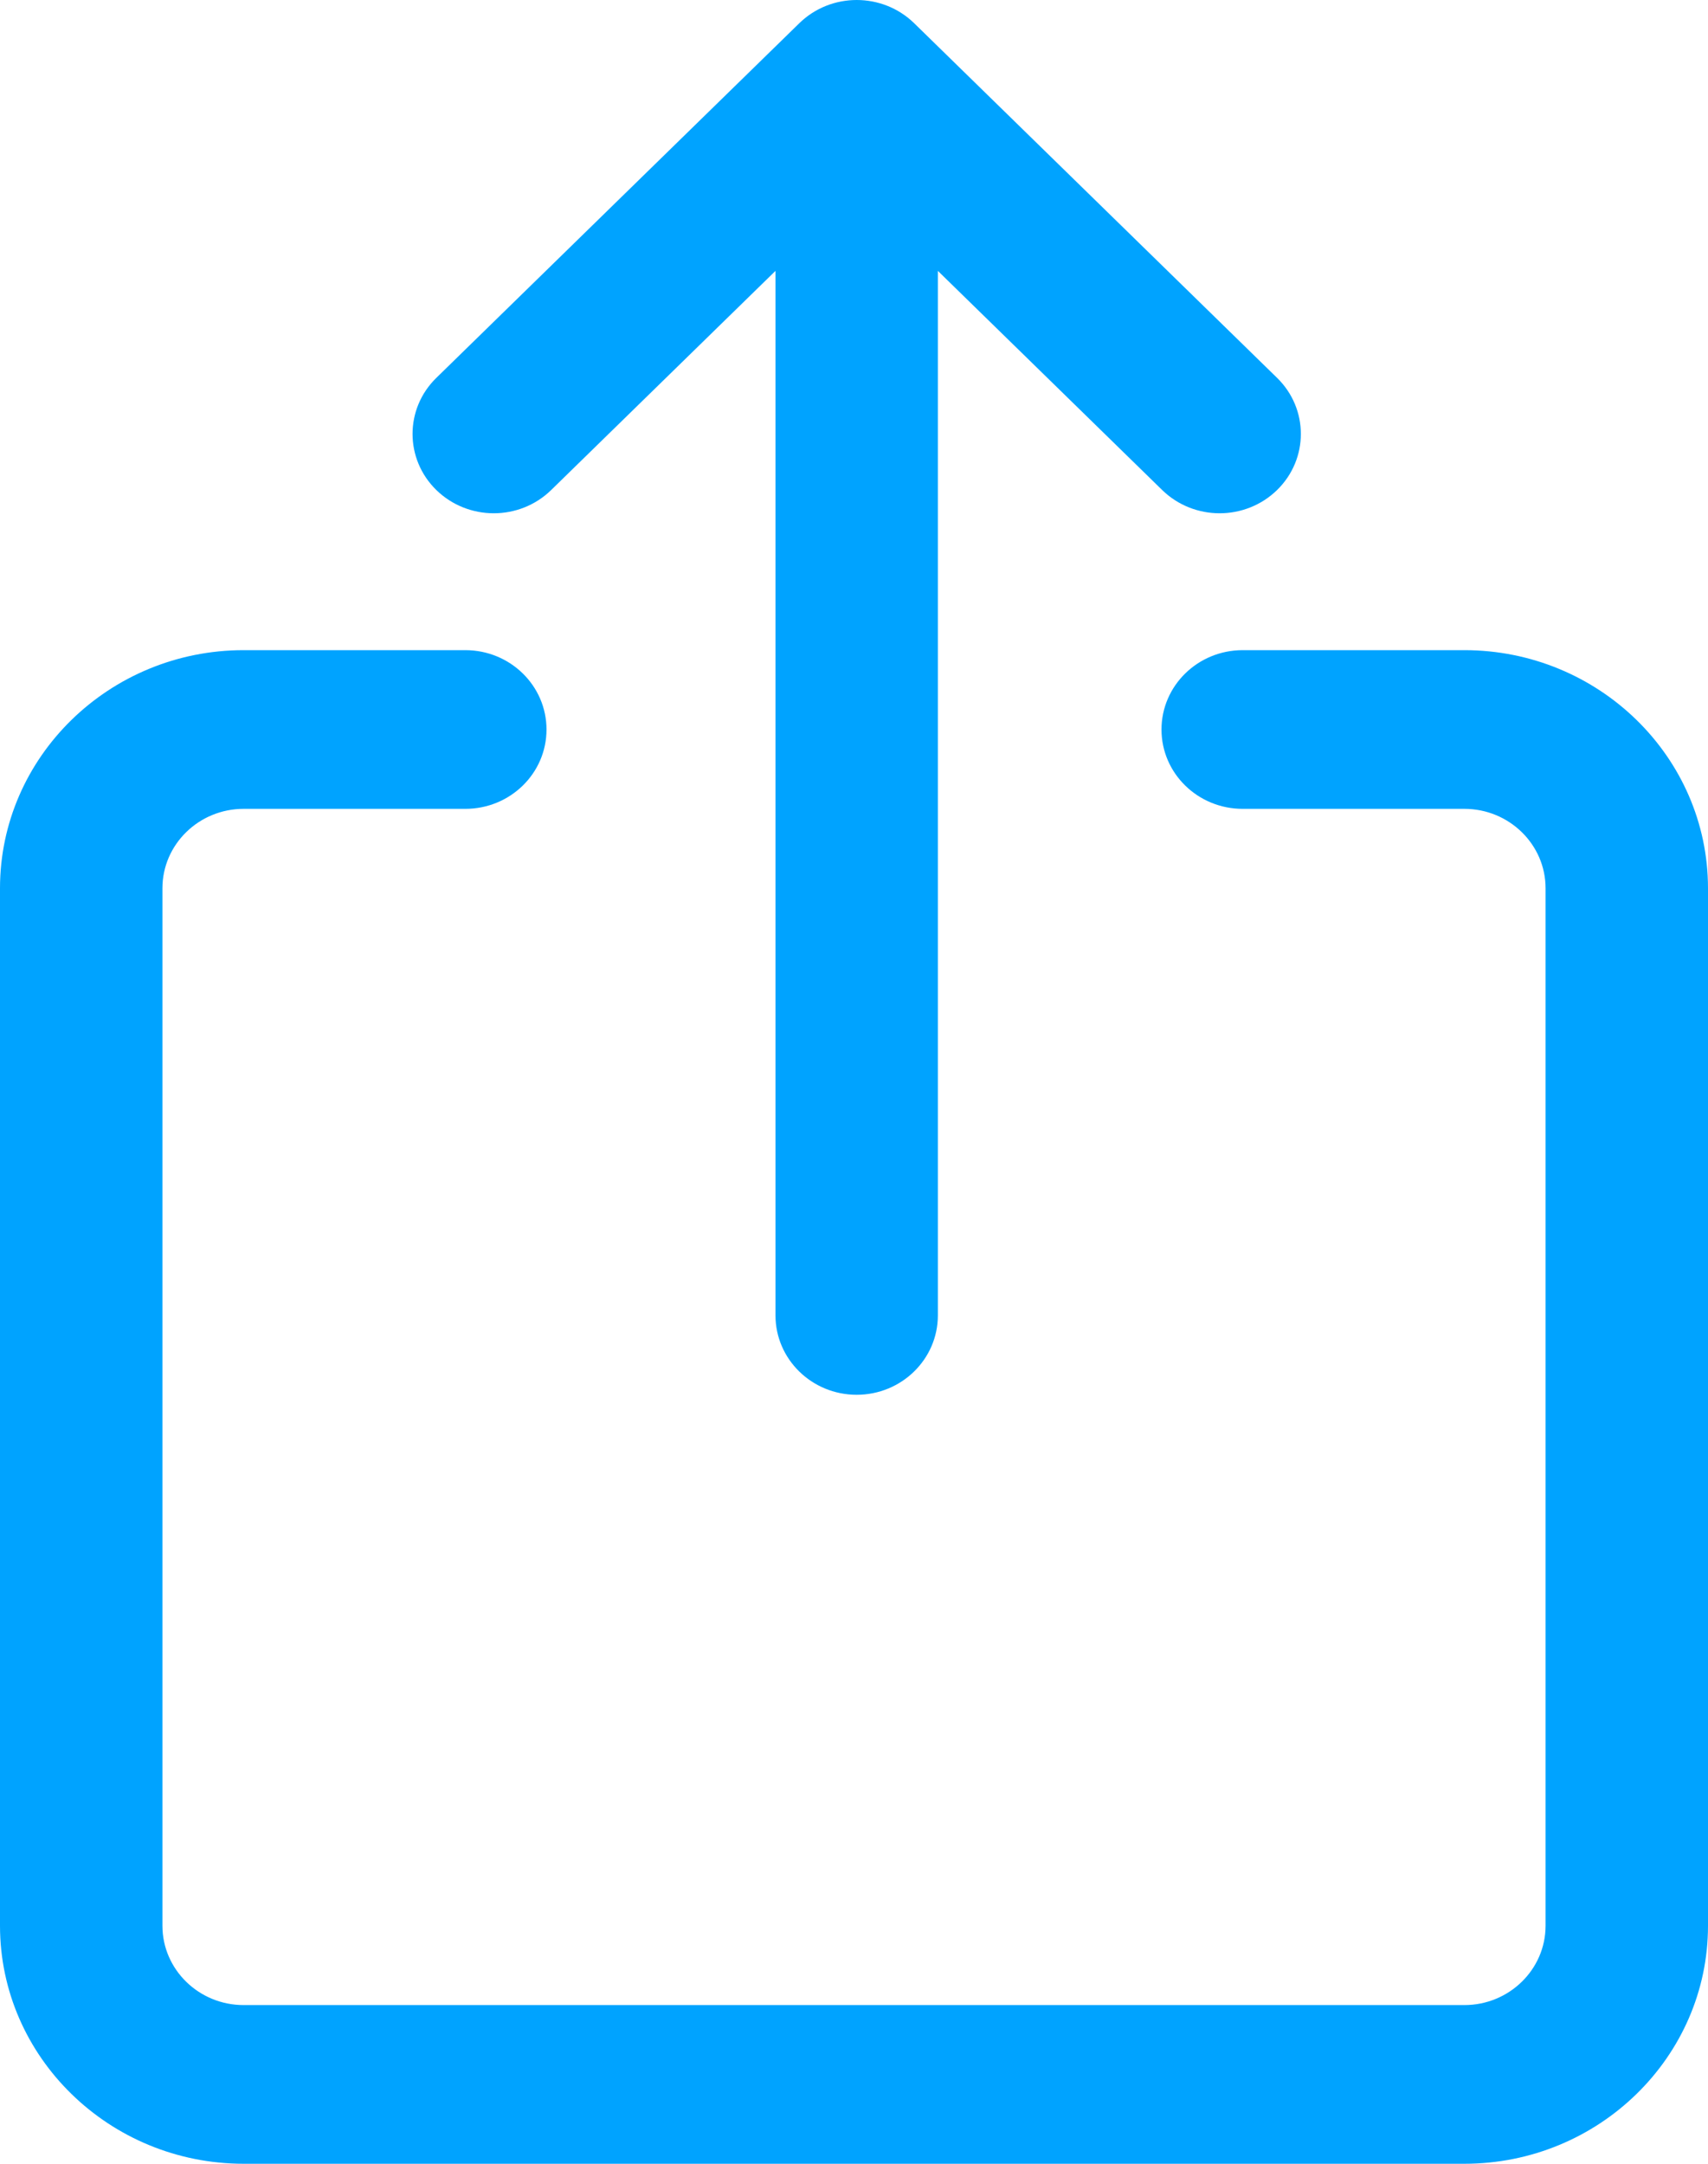 <svg width="30" height="38" viewBox="0 0 30 38" fill="none" xmlns="http://www.w3.org/2000/svg">
<path d="M25.72 11.418H21.827C21.04 11.418 20.401 12.042 20.401 12.812C20.401 13.582 21.04 14.205 21.827 14.205H25.721C26.507 14.205 27.147 14.83 27.147 15.599V33.82C27.147 34.588 26.507 35.213 25.721 35.213H4.279C3.493 35.213 2.853 34.588 2.853 33.82V15.599C2.853 14.83 3.493 14.205 4.279 14.205H8.173C8.961 14.205 9.599 13.582 9.599 12.812C9.599 12.042 8.961 11.418 8.173 11.418H4.279C1.92 11.418 0 13.294 0 15.599V33.82C0 36.124 1.92 38 4.279 38H25.721C28.08 38 30 36.124 30 33.82V15.599C29.999 13.293 28.08 11.418 25.72 11.418ZM9.681 8.606L13.621 4.757V23.101C13.621 23.87 14.259 24.495 15.047 24.495C15.835 24.495 16.473 23.87 16.473 23.101V4.757L20.413 8.606C20.692 8.878 21.057 9.014 21.422 9.014C21.787 9.014 22.152 8.878 22.431 8.606C22.988 8.062 22.988 7.179 22.431 6.636L16.057 0.408C15.499 -0.136 14.596 -0.136 14.039 0.408L7.664 6.636C7.107 7.179 7.107 8.062 7.664 8.606C8.222 9.15 9.124 9.15 9.681 8.606Z" fill="#00A3FF"/>
</svg>
